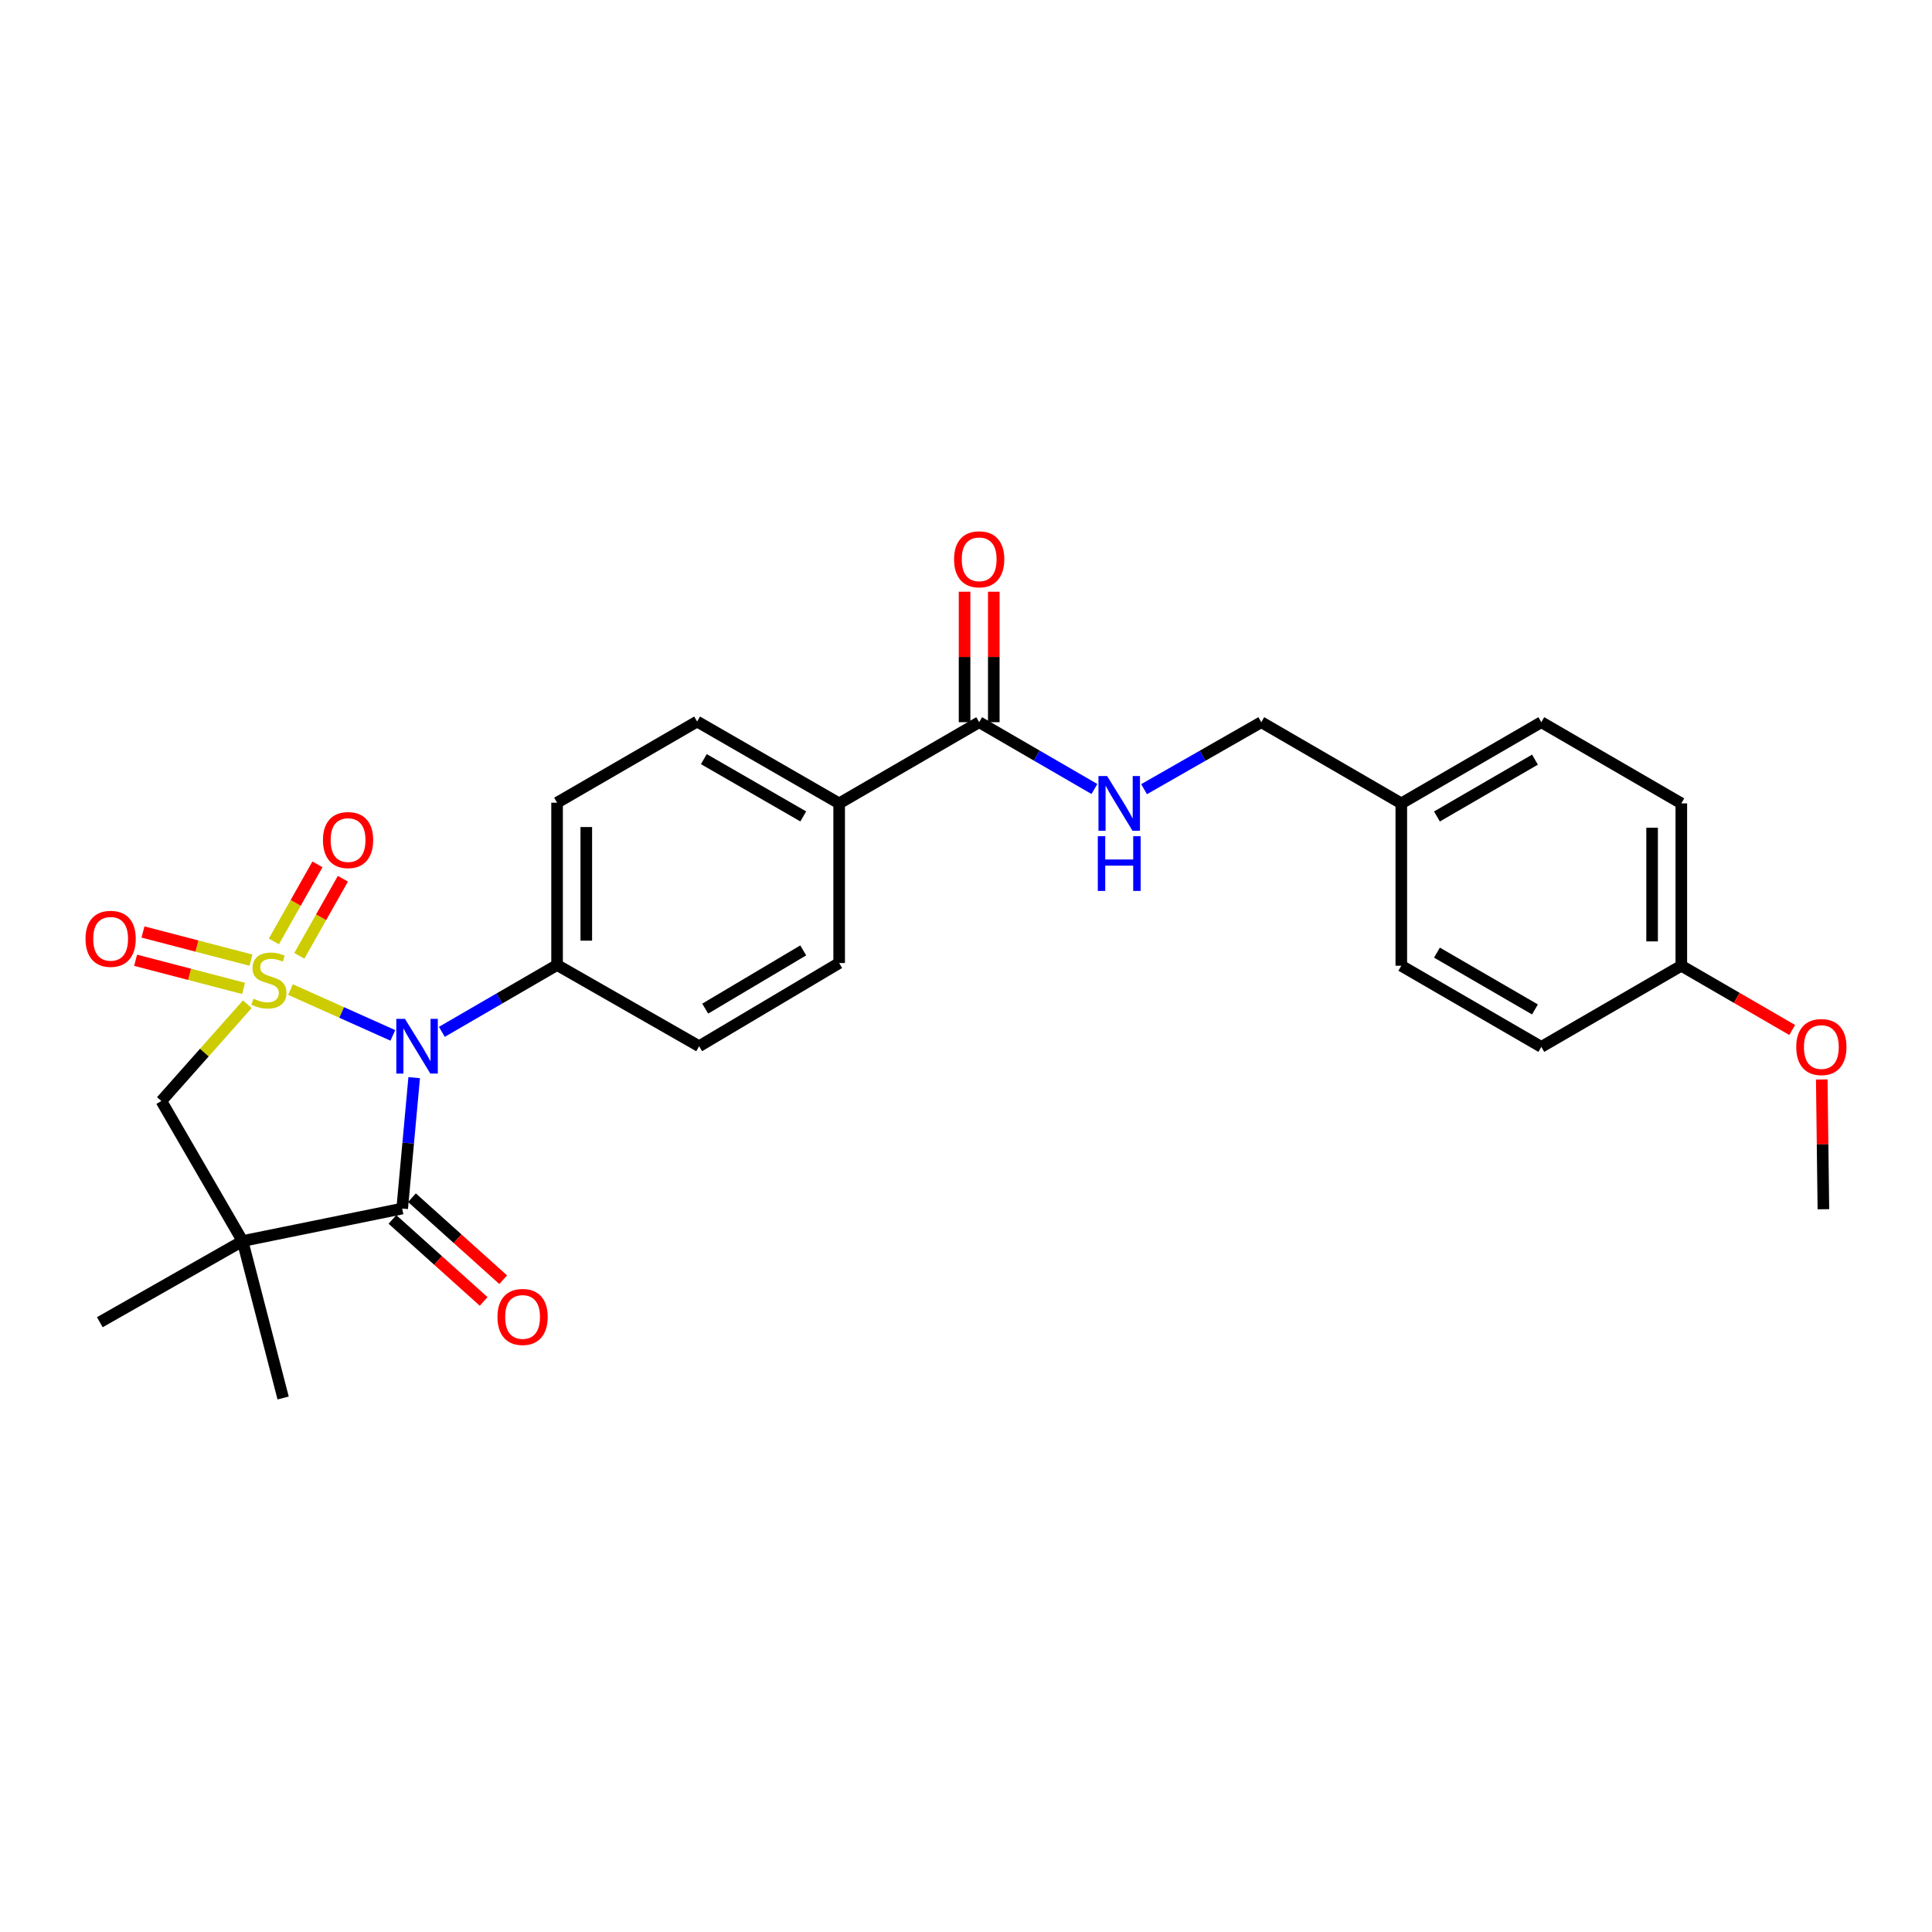 <?xml version='1.0' encoding='iso-8859-1'?>
<svg version='1.1' baseProfile='full'
              xmlns='http://www.w3.org/2000/svg'
                      xmlns:rdkit='http://www.rdkit.org/xml'
                      xmlns:xlink='http://www.w3.org/1999/xlink'
                  xml:space='preserve'
width='1000px' height='1000px' viewBox='0 0 1000 1000'>
<!-- END OF HEADER -->
<rect style='opacity:1.0;fill:#FFFFFF;stroke:none' width='1000' height='1000' x='0' y='0'> </rect>
<path class='bond-0' d='M 150.367,512.207 L 176.853,524.06' style='fill:none;fill-rule:evenodd;stroke:#CCCC00;stroke-width:6px;stroke-linecap:butt;stroke-linejoin:miter;stroke-opacity:1' />
<path class='bond-0' d='M 176.853,524.06 L 203.339,535.913' style='fill:none;fill-rule:evenodd;stroke:#0000FF;stroke-width:6px;stroke-linecap:butt;stroke-linejoin:miter;stroke-opacity:1' />
<path class='bond-3' d='M 128.011,519.787 L 105.766,544.836' style='fill:none;fill-rule:evenodd;stroke:#CCCC00;stroke-width:6px;stroke-linecap:butt;stroke-linejoin:miter;stroke-opacity:1' />
<path class='bond-3' d='M 105.766,544.836 L 83.521,569.884' style='fill:none;fill-rule:evenodd;stroke:#000000;stroke-width:6px;stroke-linecap:butt;stroke-linejoin:miter;stroke-opacity:1' />
<path class='bond-4' d='M 154.929,494.723 L 166.206,474.778' style='fill:none;fill-rule:evenodd;stroke:#CCCC00;stroke-width:6px;stroke-linecap:butt;stroke-linejoin:miter;stroke-opacity:1' />
<path class='bond-4' d='M 166.206,474.778 L 177.483,454.832' style='fill:none;fill-rule:evenodd;stroke:#FF0000;stroke-width:6px;stroke-linecap:butt;stroke-linejoin:miter;stroke-opacity:1' />
<path class='bond-4' d='M 141.765,487.281 L 153.042,467.335' style='fill:none;fill-rule:evenodd;stroke:#CCCC00;stroke-width:6px;stroke-linecap:butt;stroke-linejoin:miter;stroke-opacity:1' />
<path class='bond-4' d='M 153.042,467.335 L 164.319,447.39' style='fill:none;fill-rule:evenodd;stroke:#FF0000;stroke-width:6px;stroke-linecap:butt;stroke-linejoin:miter;stroke-opacity:1' />
<path class='bond-5' d='M 129.898,496.968 L 101.95,489.682' style='fill:none;fill-rule:evenodd;stroke:#CCCC00;stroke-width:6px;stroke-linecap:butt;stroke-linejoin:miter;stroke-opacity:1' />
<path class='bond-5' d='M 101.95,489.682 L 74.002,482.396' style='fill:none;fill-rule:evenodd;stroke:#FF0000;stroke-width:6px;stroke-linecap:butt;stroke-linejoin:miter;stroke-opacity:1' />
<path class='bond-5' d='M 126.083,511.601 L 98.135,504.315' style='fill:none;fill-rule:evenodd;stroke:#CCCC00;stroke-width:6px;stroke-linecap:butt;stroke-linejoin:miter;stroke-opacity:1' />
<path class='bond-5' d='M 98.135,504.315 L 70.187,497.029' style='fill:none;fill-rule:evenodd;stroke:#FF0000;stroke-width:6px;stroke-linecap:butt;stroke-linejoin:miter;stroke-opacity:1' />
<path class='bond-1' d='M 214.383,557.792 L 211.28,591.671' style='fill:none;fill-rule:evenodd;stroke:#0000FF;stroke-width:6px;stroke-linecap:butt;stroke-linejoin:miter;stroke-opacity:1' />
<path class='bond-1' d='M 211.28,591.671 L 208.177,625.55' style='fill:none;fill-rule:evenodd;stroke:#000000;stroke-width:6px;stroke-linecap:butt;stroke-linejoin:miter;stroke-opacity:1' />
<path class='bond-7' d='M 228.707,534.078 L 258.524,516.785' style='fill:none;fill-rule:evenodd;stroke:#0000FF;stroke-width:6px;stroke-linecap:butt;stroke-linejoin:miter;stroke-opacity:1' />
<path class='bond-7' d='M 258.524,516.785 L 288.341,499.491' style='fill:none;fill-rule:evenodd;stroke:#000000;stroke-width:6px;stroke-linecap:butt;stroke-linejoin:miter;stroke-opacity:1' />
<path class='bond-9' d='M 203.122,631.173 L 226.731,652.398' style='fill:none;fill-rule:evenodd;stroke:#000000;stroke-width:6px;stroke-linecap:butt;stroke-linejoin:miter;stroke-opacity:1' />
<path class='bond-9' d='M 226.731,652.398 L 250.339,673.622' style='fill:none;fill-rule:evenodd;stroke:#FF0000;stroke-width:6px;stroke-linecap:butt;stroke-linejoin:miter;stroke-opacity:1' />
<path class='bond-9' d='M 213.232,619.928 L 236.841,641.152' style='fill:none;fill-rule:evenodd;stroke:#000000;stroke-width:6px;stroke-linecap:butt;stroke-linejoin:miter;stroke-opacity:1' />
<path class='bond-9' d='M 236.841,641.152 L 260.449,662.376' style='fill:none;fill-rule:evenodd;stroke:#FF0000;stroke-width:6px;stroke-linecap:butt;stroke-linejoin:miter;stroke-opacity:1' />
<path class='bond-27' d='M 208.177,625.55 L 125.543,642.361' style='fill:none;fill-rule:evenodd;stroke:#000000;stroke-width:6px;stroke-linecap:butt;stroke-linejoin:miter;stroke-opacity:1' />
<path class='bond-2' d='M 125.543,642.361 L 83.521,569.884' style='fill:none;fill-rule:evenodd;stroke:#000000;stroke-width:6px;stroke-linecap:butt;stroke-linejoin:miter;stroke-opacity:1' />
<path class='bond-17' d='M 125.543,642.361 L 146.546,723.6' style='fill:none;fill-rule:evenodd;stroke:#000000;stroke-width:6px;stroke-linecap:butt;stroke-linejoin:miter;stroke-opacity:1' />
<path class='bond-18' d='M 125.543,642.361 L 51.664,684.375' style='fill:none;fill-rule:evenodd;stroke:#000000;stroke-width:6px;stroke-linecap:butt;stroke-linejoin:miter;stroke-opacity:1' />
<path class='bond-6' d='M 506.822,373.801 L 434.345,415.832' style='fill:none;fill-rule:evenodd;stroke:#000000;stroke-width:6px;stroke-linecap:butt;stroke-linejoin:miter;stroke-opacity:1' />
<path class='bond-8' d='M 506.822,373.801 L 536.647,391.096' style='fill:none;fill-rule:evenodd;stroke:#000000;stroke-width:6px;stroke-linecap:butt;stroke-linejoin:miter;stroke-opacity:1' />
<path class='bond-8' d='M 536.647,391.096 L 566.472,408.39' style='fill:none;fill-rule:evenodd;stroke:#0000FF;stroke-width:6px;stroke-linecap:butt;stroke-linejoin:miter;stroke-opacity:1' />
<path class='bond-11' d='M 514.383,373.801 L 514.383,340.041' style='fill:none;fill-rule:evenodd;stroke:#000000;stroke-width:6px;stroke-linecap:butt;stroke-linejoin:miter;stroke-opacity:1' />
<path class='bond-11' d='M 514.383,340.041 L 514.383,306.281' style='fill:none;fill-rule:evenodd;stroke:#FF0000;stroke-width:6px;stroke-linecap:butt;stroke-linejoin:miter;stroke-opacity:1' />
<path class='bond-11' d='M 499.261,373.801 L 499.261,340.041' style='fill:none;fill-rule:evenodd;stroke:#000000;stroke-width:6px;stroke-linecap:butt;stroke-linejoin:miter;stroke-opacity:1' />
<path class='bond-11' d='M 499.261,340.041 L 499.261,306.281' style='fill:none;fill-rule:evenodd;stroke:#FF0000;stroke-width:6px;stroke-linecap:butt;stroke-linejoin:miter;stroke-opacity:1' />
<path class='bond-12' d='M 288.341,499.491 L 288.341,415.471' style='fill:none;fill-rule:evenodd;stroke:#000000;stroke-width:6px;stroke-linecap:butt;stroke-linejoin:miter;stroke-opacity:1' />
<path class='bond-12' d='M 303.463,486.888 L 303.463,428.074' style='fill:none;fill-rule:evenodd;stroke:#000000;stroke-width:6px;stroke-linecap:butt;stroke-linejoin:miter;stroke-opacity:1' />
<path class='bond-13' d='M 288.341,499.491 L 361.868,541.522' style='fill:none;fill-rule:evenodd;stroke:#000000;stroke-width:6px;stroke-linecap:butt;stroke-linejoin:miter;stroke-opacity:1' />
<path class='bond-16' d='M 592.164,408.483 L 622.503,391.142' style='fill:none;fill-rule:evenodd;stroke:#0000FF;stroke-width:6px;stroke-linecap:butt;stroke-linejoin:miter;stroke-opacity:1' />
<path class='bond-16' d='M 622.503,391.142 L 652.842,373.801' style='fill:none;fill-rule:evenodd;stroke:#000000;stroke-width:6px;stroke-linecap:butt;stroke-linejoin:miter;stroke-opacity:1' />
<path class='bond-10' d='M 434.345,415.832 L 434.345,498.466' style='fill:none;fill-rule:evenodd;stroke:#000000;stroke-width:6px;stroke-linecap:butt;stroke-linejoin:miter;stroke-opacity:1' />
<path class='bond-28' d='M 434.345,415.832 L 360.826,373.465' style='fill:none;fill-rule:evenodd;stroke:#000000;stroke-width:6px;stroke-linecap:butt;stroke-linejoin:miter;stroke-opacity:1' />
<path class='bond-28' d='M 415.767,422.579 L 364.304,392.922' style='fill:none;fill-rule:evenodd;stroke:#000000;stroke-width:6px;stroke-linecap:butt;stroke-linejoin:miter;stroke-opacity:1' />
<path class='bond-14' d='M 288.341,415.471 L 360.826,373.465' style='fill:none;fill-rule:evenodd;stroke:#000000;stroke-width:6px;stroke-linecap:butt;stroke-linejoin:miter;stroke-opacity:1' />
<path class='bond-15' d='M 361.868,541.522 L 434.345,498.466' style='fill:none;fill-rule:evenodd;stroke:#000000;stroke-width:6px;stroke-linecap:butt;stroke-linejoin:miter;stroke-opacity:1' />
<path class='bond-15' d='M 365.016,522.063 L 415.75,491.923' style='fill:none;fill-rule:evenodd;stroke:#000000;stroke-width:6px;stroke-linecap:butt;stroke-linejoin:miter;stroke-opacity:1' />
<path class='bond-19' d='M 652.842,373.801 L 725.311,415.832' style='fill:none;fill-rule:evenodd;stroke:#000000;stroke-width:6px;stroke-linecap:butt;stroke-linejoin:miter;stroke-opacity:1' />
<path class='bond-21' d='M 725.311,415.832 L 725.311,499.861' style='fill:none;fill-rule:evenodd;stroke:#000000;stroke-width:6px;stroke-linecap:butt;stroke-linejoin:miter;stroke-opacity:1' />
<path class='bond-22' d='M 725.311,415.832 L 797.779,373.801' style='fill:none;fill-rule:evenodd;stroke:#000000;stroke-width:6px;stroke-linecap:butt;stroke-linejoin:miter;stroke-opacity:1' />
<path class='bond-22' d='M 743.768,422.609 L 794.496,393.187' style='fill:none;fill-rule:evenodd;stroke:#000000;stroke-width:6px;stroke-linecap:butt;stroke-linejoin:miter;stroke-opacity:1' />
<path class='bond-20' d='M 870.248,499.861 L 870.248,415.832' style='fill:none;fill-rule:evenodd;stroke:#000000;stroke-width:6px;stroke-linecap:butt;stroke-linejoin:miter;stroke-opacity:1' />
<path class='bond-20' d='M 855.126,487.256 L 855.126,428.437' style='fill:none;fill-rule:evenodd;stroke:#000000;stroke-width:6px;stroke-linecap:butt;stroke-linejoin:miter;stroke-opacity:1' />
<path class='bond-25' d='M 870.248,499.861 L 898.943,516.49' style='fill:none;fill-rule:evenodd;stroke:#000000;stroke-width:6px;stroke-linecap:butt;stroke-linejoin:miter;stroke-opacity:1' />
<path class='bond-25' d='M 898.943,516.49 L 927.638,533.119' style='fill:none;fill-rule:evenodd;stroke:#FF0000;stroke-width:6px;stroke-linecap:butt;stroke-linejoin:miter;stroke-opacity:1' />
<path class='bond-29' d='M 870.248,499.861 L 797.779,541.867' style='fill:none;fill-rule:evenodd;stroke:#000000;stroke-width:6px;stroke-linecap:butt;stroke-linejoin:miter;stroke-opacity:1' />
<path class='bond-24' d='M 725.311,499.861 L 797.779,541.867' style='fill:none;fill-rule:evenodd;stroke:#000000;stroke-width:6px;stroke-linecap:butt;stroke-linejoin:miter;stroke-opacity:1' />
<path class='bond-24' d='M 743.765,493.078 L 794.492,522.483' style='fill:none;fill-rule:evenodd;stroke:#000000;stroke-width:6px;stroke-linecap:butt;stroke-linejoin:miter;stroke-opacity:1' />
<path class='bond-23' d='M 797.779,373.801 L 870.248,415.832' style='fill:none;fill-rule:evenodd;stroke:#000000;stroke-width:6px;stroke-linecap:butt;stroke-linejoin:miter;stroke-opacity:1' />
<path class='bond-26' d='M 942.944,558.727 L 943.363,592.311' style='fill:none;fill-rule:evenodd;stroke:#FF0000;stroke-width:6px;stroke-linecap:butt;stroke-linejoin:miter;stroke-opacity:1' />
<path class='bond-26' d='M 943.363,592.311 L 943.783,625.895' style='fill:none;fill-rule:evenodd;stroke:#000000;stroke-width:6px;stroke-linecap:butt;stroke-linejoin:miter;stroke-opacity:1' />
<path  class='atom-0' d='M 131.187 516.923
Q 131.507 517.043, 132.827 517.603
Q 134.147 518.163, 135.587 518.523
Q 137.067 518.843, 138.507 518.843
Q 141.187 518.843, 142.747 517.563
Q 144.307 516.243, 144.307 513.963
Q 144.307 512.403, 143.507 511.443
Q 142.747 510.483, 141.547 509.963
Q 140.347 509.443, 138.347 508.843
Q 135.827 508.083, 134.307 507.363
Q 132.827 506.643, 131.747 505.123
Q 130.707 503.603, 130.707 501.043
Q 130.707 497.483, 133.107 495.283
Q 135.547 493.083, 140.347 493.083
Q 143.627 493.083, 147.347 494.643
L 146.427 497.723
Q 143.027 496.323, 140.467 496.323
Q 137.707 496.323, 136.187 497.483
Q 134.667 498.603, 134.707 500.563
Q 134.707 502.083, 135.467 503.003
Q 136.267 503.923, 137.387 504.443
Q 138.547 504.963, 140.467 505.563
Q 143.027 506.363, 144.547 507.163
Q 146.067 507.963, 147.147 509.603
Q 148.267 511.203, 148.267 513.963
Q 148.267 517.883, 145.627 520.003
Q 143.027 522.083, 138.667 522.083
Q 136.147 522.083, 134.227 521.523
Q 132.347 521.003, 130.107 520.083
L 131.187 516.923
' fill='#CCCC00'/>
<path  class='atom-1' d='M 209.613 527.362
L 218.893 542.362
Q 219.813 543.842, 221.293 546.522
Q 222.773 549.202, 222.853 549.362
L 222.853 527.362
L 226.613 527.362
L 226.613 555.682
L 222.733 555.682
L 212.773 539.282
Q 211.613 537.362, 210.373 535.162
Q 209.173 532.962, 208.813 532.282
L 208.813 555.682
L 205.133 555.682
L 205.133 527.362
L 209.613 527.362
' fill='#0000FF'/>
<path  class='atom-5' d='M 167.159 434.815
Q 167.159 428.015, 170.519 424.215
Q 173.879 420.415, 180.159 420.415
Q 186.439 420.415, 189.799 424.215
Q 193.159 428.015, 193.159 434.815
Q 193.159 441.695, 189.759 445.615
Q 186.359 449.495, 180.159 449.495
Q 173.919 449.495, 170.519 445.615
Q 167.159 441.735, 167.159 434.815
M 180.159 446.295
Q 184.479 446.295, 186.799 443.415
Q 189.159 440.495, 189.159 434.815
Q 189.159 429.255, 186.799 426.455
Q 184.479 423.615, 180.159 423.615
Q 175.839 423.615, 173.479 426.415
Q 171.159 429.215, 171.159 434.815
Q 171.159 440.535, 173.479 443.415
Q 175.839 446.295, 180.159 446.295
' fill='#FF0000'/>
<path  class='atom-6' d='M 44.267 485.928
Q 44.267 479.128, 47.627 475.328
Q 50.987 471.528, 57.267 471.528
Q 63.547 471.528, 66.907 475.328
Q 70.267 479.128, 70.267 485.928
Q 70.267 492.808, 66.867 496.728
Q 63.467 500.608, 57.267 500.608
Q 51.027 500.608, 47.627 496.728
Q 44.267 492.848, 44.267 485.928
M 57.267 497.408
Q 61.587 497.408, 63.907 494.528
Q 66.267 491.608, 66.267 485.928
Q 66.267 480.368, 63.907 477.568
Q 61.587 474.728, 57.267 474.728
Q 52.947 474.728, 50.587 477.528
Q 48.267 480.328, 48.267 485.928
Q 48.267 491.648, 50.587 494.528
Q 52.947 497.408, 57.267 497.408
' fill='#FF0000'/>
<path  class='atom-9' d='M 573.047 401.672
L 582.327 416.672
Q 583.247 418.152, 584.727 420.832
Q 586.207 423.512, 586.287 423.672
L 586.287 401.672
L 590.047 401.672
L 590.047 429.992
L 586.167 429.992
L 576.207 413.592
Q 575.047 411.672, 573.807 409.472
Q 572.607 407.272, 572.247 406.592
L 572.247 429.992
L 568.567 429.992
L 568.567 401.672
L 573.047 401.672
' fill='#0000FF'/>
<path  class='atom-9' d='M 568.227 432.824
L 572.067 432.824
L 572.067 444.864
L 586.547 444.864
L 586.547 432.824
L 590.387 432.824
L 590.387 461.144
L 586.547 461.144
L 586.547 448.064
L 572.067 448.064
L 572.067 461.144
L 568.227 461.144
L 568.227 432.824
' fill='#0000FF'/>
<path  class='atom-10' d='M 257.489 681.649
Q 257.489 674.849, 260.849 671.049
Q 264.209 667.249, 270.489 667.249
Q 276.769 667.249, 280.129 671.049
Q 283.489 674.849, 283.489 681.649
Q 283.489 688.529, 280.089 692.449
Q 276.689 696.329, 270.489 696.329
Q 264.249 696.329, 260.849 692.449
Q 257.489 688.569, 257.489 681.649
M 270.489 693.129
Q 274.809 693.129, 277.129 690.249
Q 279.489 687.329, 279.489 681.649
Q 279.489 676.089, 277.129 673.289
Q 274.809 670.449, 270.489 670.449
Q 266.169 670.449, 263.809 673.249
Q 261.489 676.049, 261.489 681.649
Q 261.489 687.369, 263.809 690.249
Q 266.169 693.129, 270.489 693.129
' fill='#FF0000'/>
<path  class='atom-12' d='M 493.822 289.492
Q 493.822 282.692, 497.182 278.892
Q 500.542 275.092, 506.822 275.092
Q 513.102 275.092, 516.462 278.892
Q 519.822 282.692, 519.822 289.492
Q 519.822 296.372, 516.422 300.292
Q 513.022 304.172, 506.822 304.172
Q 500.582 304.172, 497.182 300.292
Q 493.822 296.412, 493.822 289.492
M 506.822 300.972
Q 511.142 300.972, 513.462 298.092
Q 515.822 295.172, 515.822 289.492
Q 515.822 283.932, 513.462 281.132
Q 511.142 278.292, 506.822 278.292
Q 502.502 278.292, 500.142 281.092
Q 497.822 283.892, 497.822 289.492
Q 497.822 295.212, 500.142 298.092
Q 502.502 300.972, 506.822 300.972
' fill='#FF0000'/>
<path  class='atom-26' d='M 929.733 541.947
Q 929.733 535.147, 933.093 531.347
Q 936.453 527.547, 942.733 527.547
Q 949.013 527.547, 952.373 531.347
Q 955.733 535.147, 955.733 541.947
Q 955.733 548.827, 952.333 552.747
Q 948.933 556.627, 942.733 556.627
Q 936.493 556.627, 933.093 552.747
Q 929.733 548.867, 929.733 541.947
M 942.733 553.427
Q 947.053 553.427, 949.373 550.547
Q 951.733 547.627, 951.733 541.947
Q 951.733 536.387, 949.373 533.587
Q 947.053 530.747, 942.733 530.747
Q 938.413 530.747, 936.053 533.547
Q 933.733 536.347, 933.733 541.947
Q 933.733 547.667, 936.053 550.547
Q 938.413 553.427, 942.733 553.427
' fill='#FF0000'/>
</svg>

